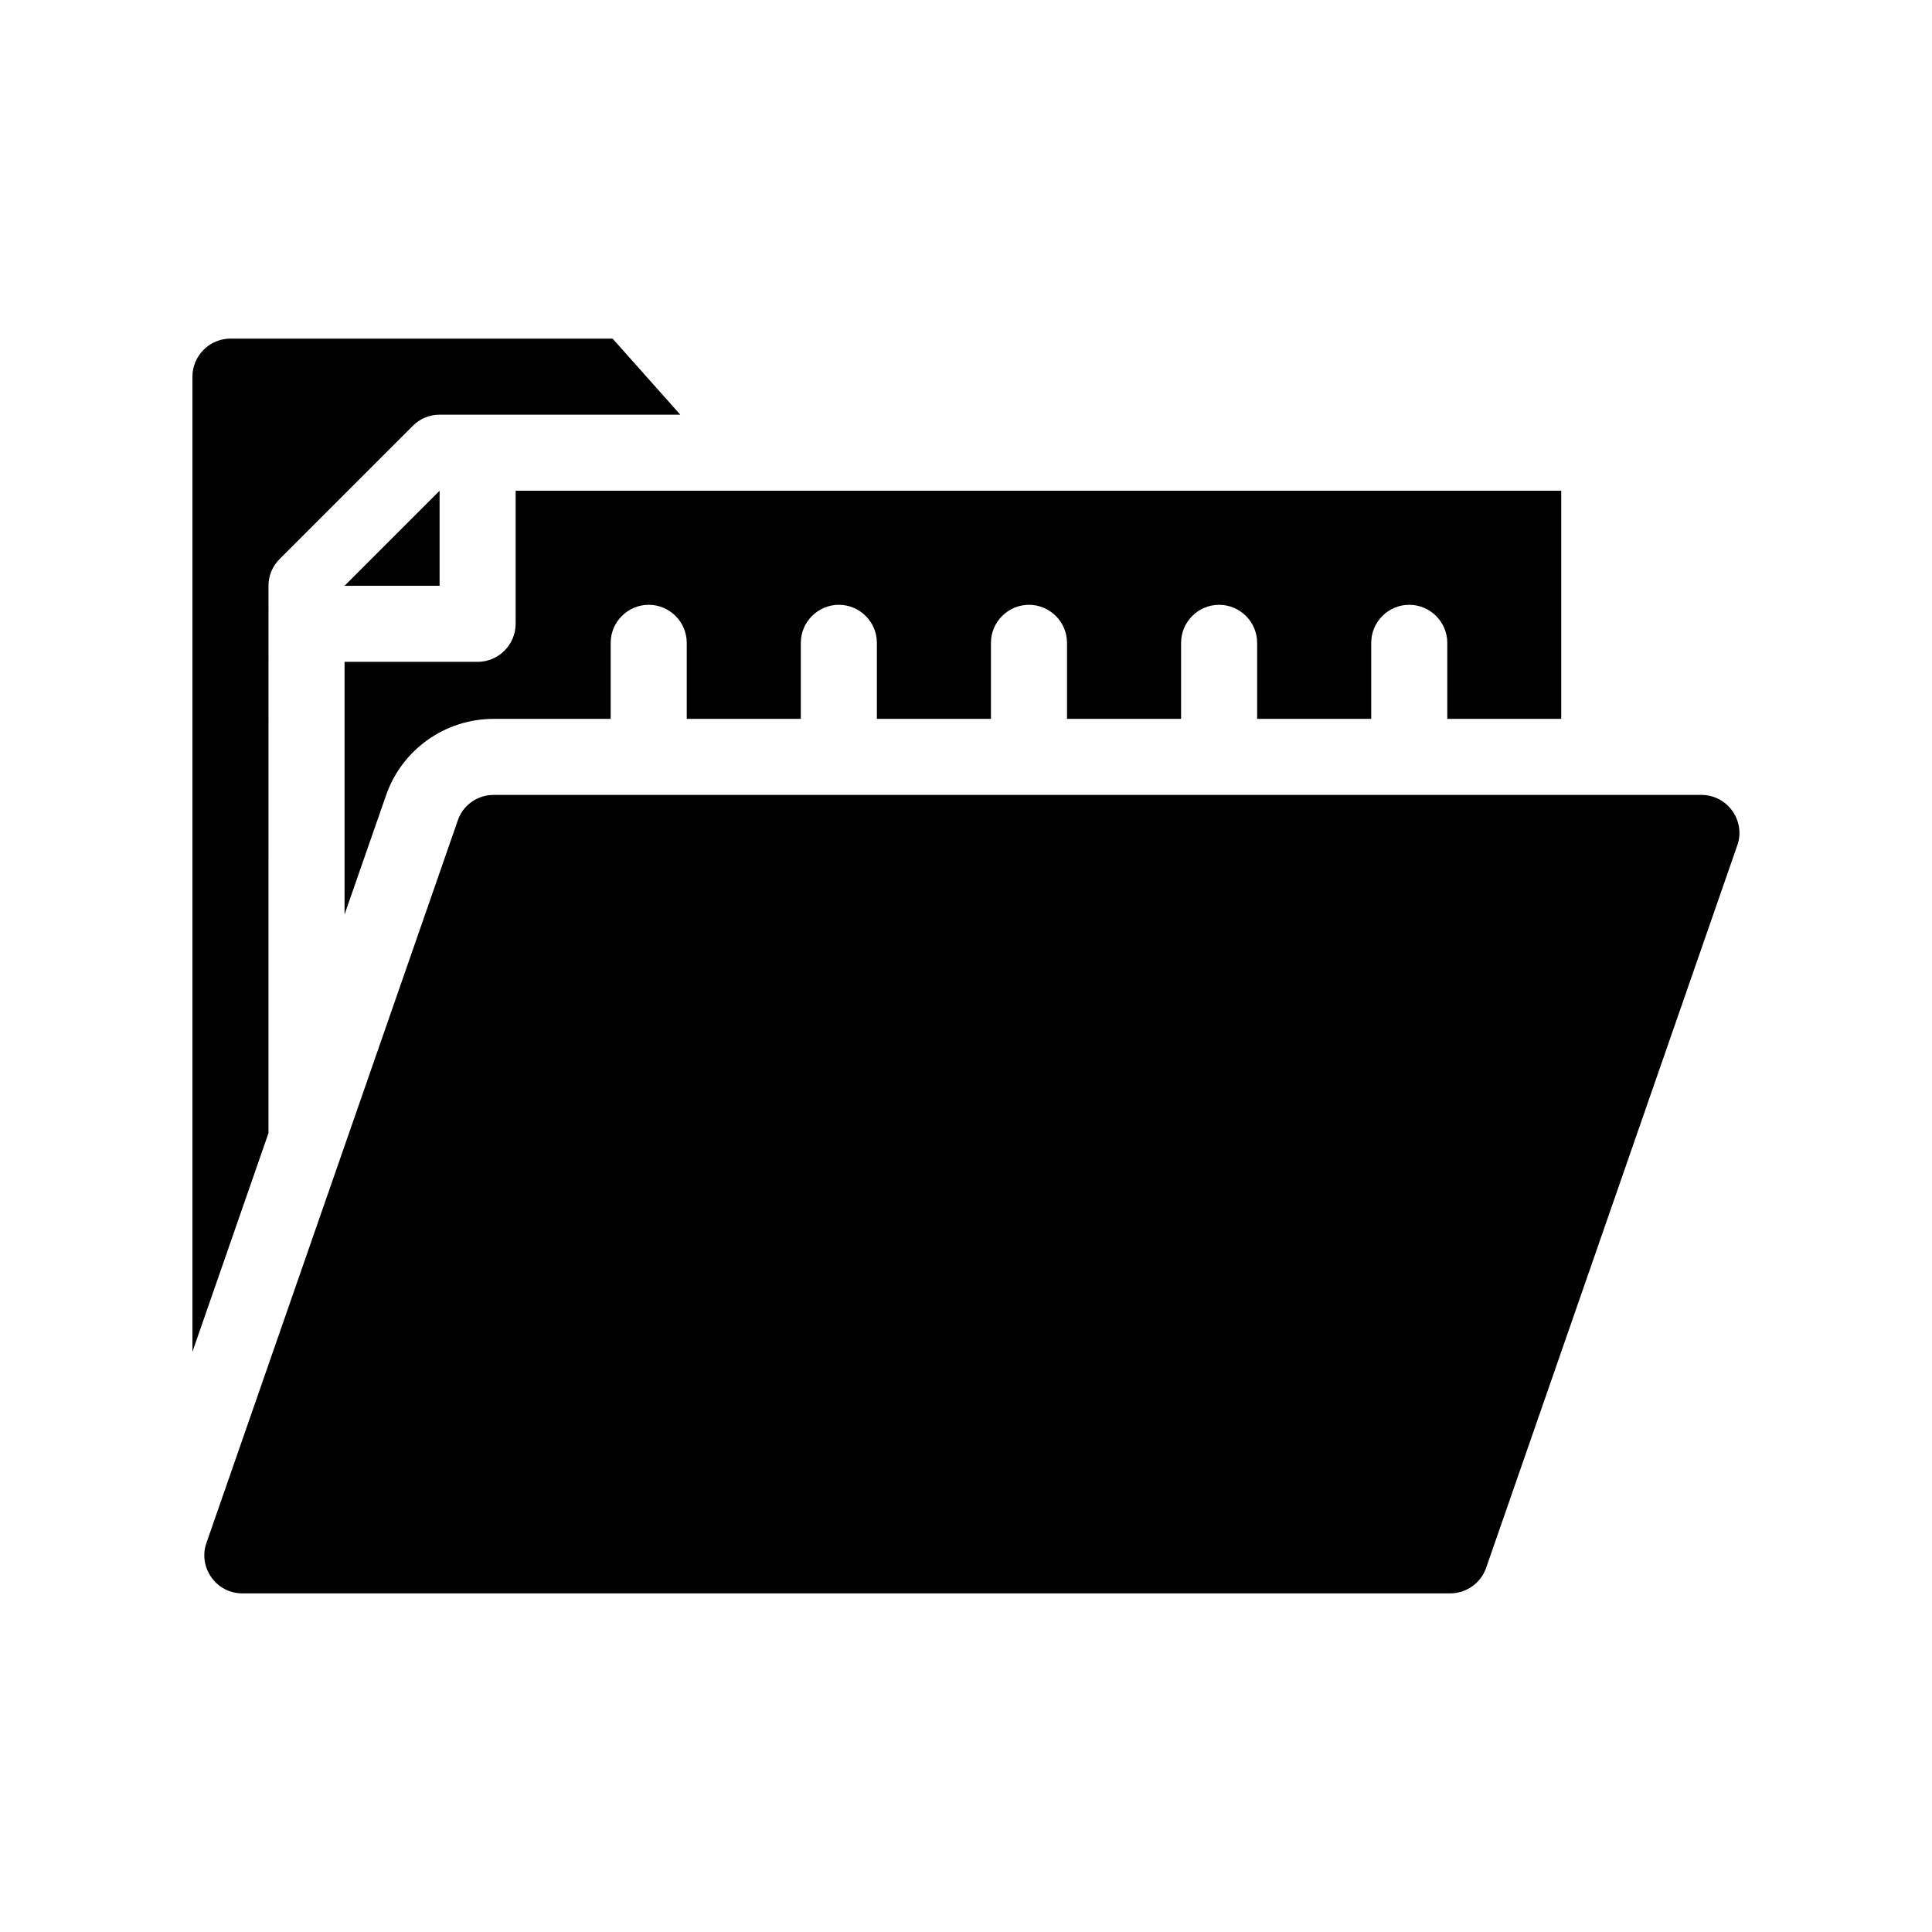 <?xml version="1.0" encoding="UTF-8"?>
<!-- Uploaded to: SVG Repo, www.svgrepo.com, Generator: SVG Repo Mixer Tools -->
<svg fill="#000000" width="800px" height="800px" version="1.1" viewBox="144 144 512 512" xmlns="http://www.w3.org/2000/svg">
 <path d="m215.15 444.29-20.152 57.938v-258.41c0-5.543 4.535-10.078 10.078-10.078h101.27l17.938 20.152-63.789 0.004c-2.672 0-5.238 1.059-7.106 2.973l-35.266 35.266c-1.914 1.863-2.973 4.434-2.973 7.106zm342.59-109.78v-60.457h-277.09v35.266c0 5.543-4.535 10.078-10.078 10.078h-35.266v66.957l10.984-31.539c4.18-12.145 15.664-20.305 28.512-20.305h31.035v-20.152c0-5.543 4.535-10.078 10.078-10.078 5.543 0 10.078 4.535 10.078 10.078v20.152h30.23v-20.152c0-5.543 4.535-10.078 10.078-10.078s10.078 4.535 10.078 10.078v20.152h30.23v-20.152c0-5.543 4.535-10.078 10.078-10.078s10.078 4.535 10.078 10.078v20.152h30.23v-20.152c0-5.543 4.535-10.078 10.078-10.078s10.078 4.535 10.078 10.078v20.152h30.23v-20.152c0-5.543 4.535-10.078 10.078-10.078 5.543 0 10.078 4.535 10.078 10.078v20.152zm45.344 24.383c-1.918-2.668-4.891-4.231-8.215-4.231h-320.07c-4.281 0-8.113 2.719-9.473 6.75l-66.605 191.45c-1.109 3.125-0.605 6.449 1.309 9.168 1.914 2.672 4.887 4.231 8.211 4.231h320.07c4.281 0 8.113-2.719 9.523-6.75l66.555-191.45c1.113-3.121 0.609-6.445-1.305-9.168zm-367.78-59.648h25.191v-25.191z"/>
</svg>